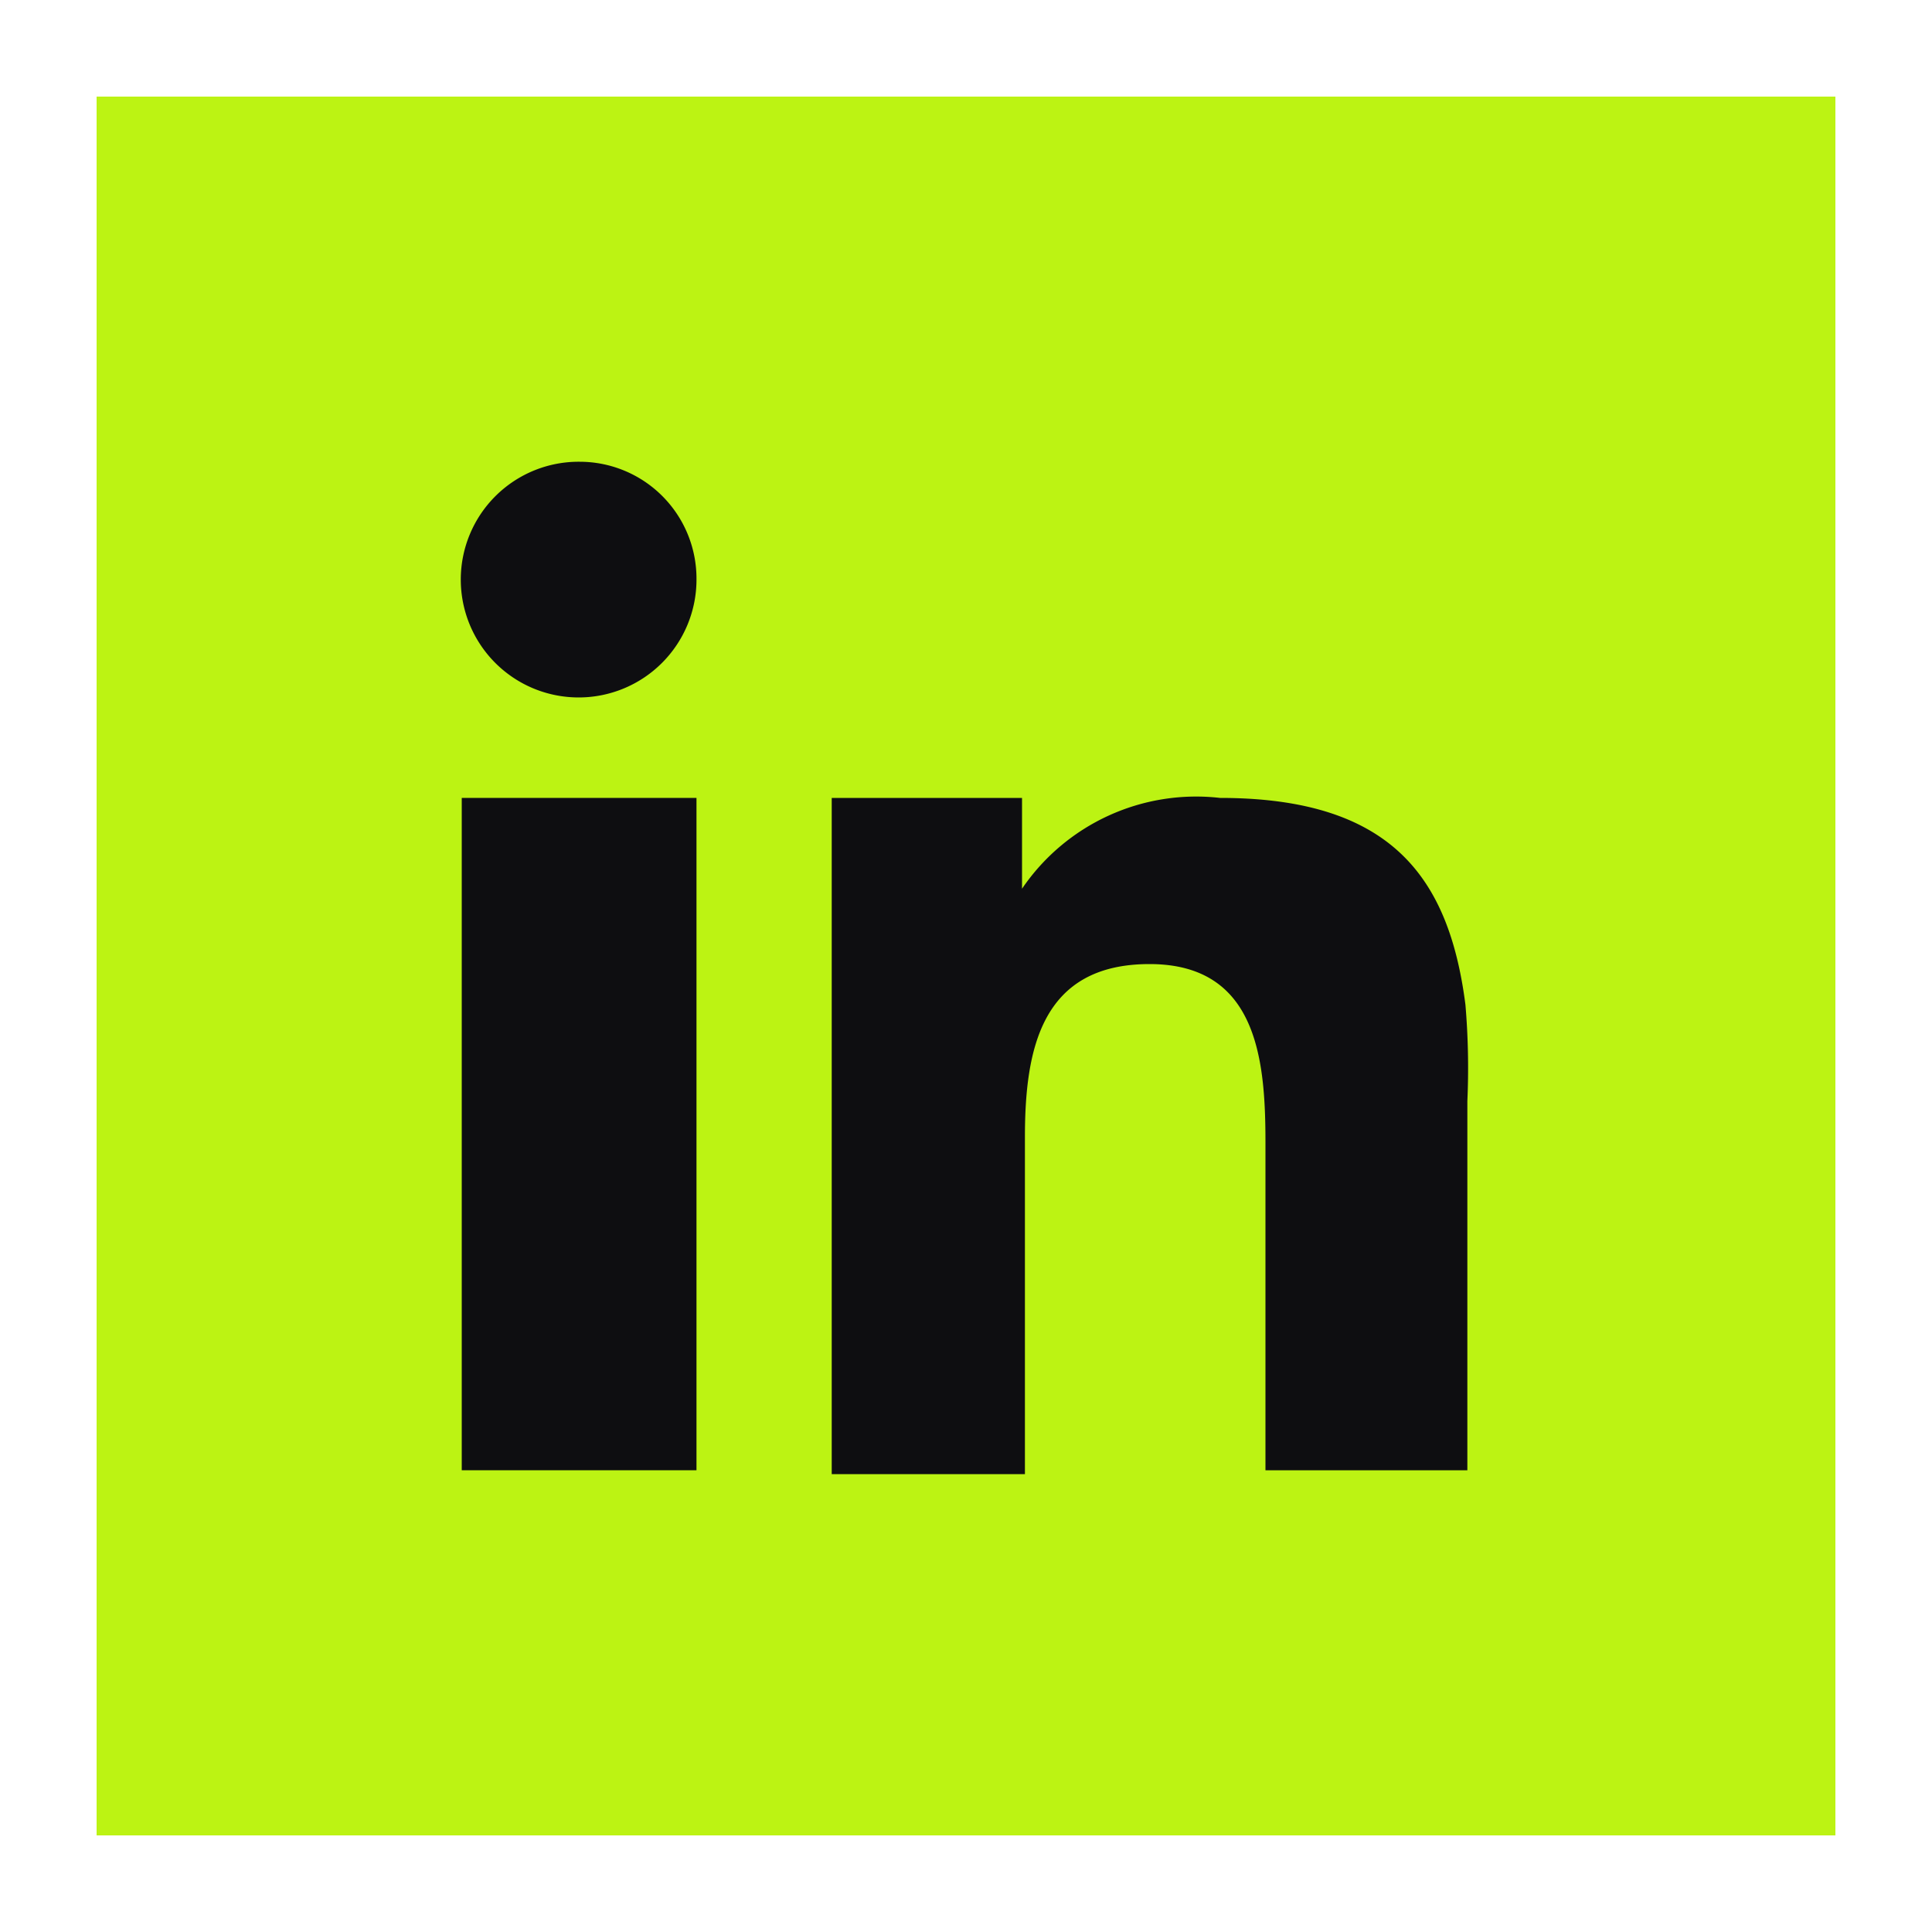 <svg id="Capa_1" data-name="Capa 1" xmlns="http://www.w3.org/2000/svg" viewBox="0 0 20 20"><defs><style>.cls-1{fill:#bcf313;}.cls-2{fill:#0e0e11;}</style></defs><title>watr_web</title><rect class="cls-1" x="1" y="1" width="18" height="18"/><polygon class="cls-2" points="4.78 10.11 4.78 15.22 7.21 15.22 7.21 9.7 7.21 8.26 4.78 8.26 4.78 10.11"/><path class="cls-2" d="M6,4.78A1.22,1.22,0,1,0,7.21,6,1.21,1.21,0,0,0,6,4.78Z"/><path class="cls-2" d="M15.17,10.4C15,9.08,14.4,8.26,12.63,8.26a2.18,2.18,0,0,0-2.05.94h0V8.26H8.61v7h2V11.77c0-.91.17-1.79,1.29-1.79s1.2,1,1.2,1.85v3.39h2.09V11.4h0A7.77,7.77,0,0,0,15.17,10.4Z"/></svg>